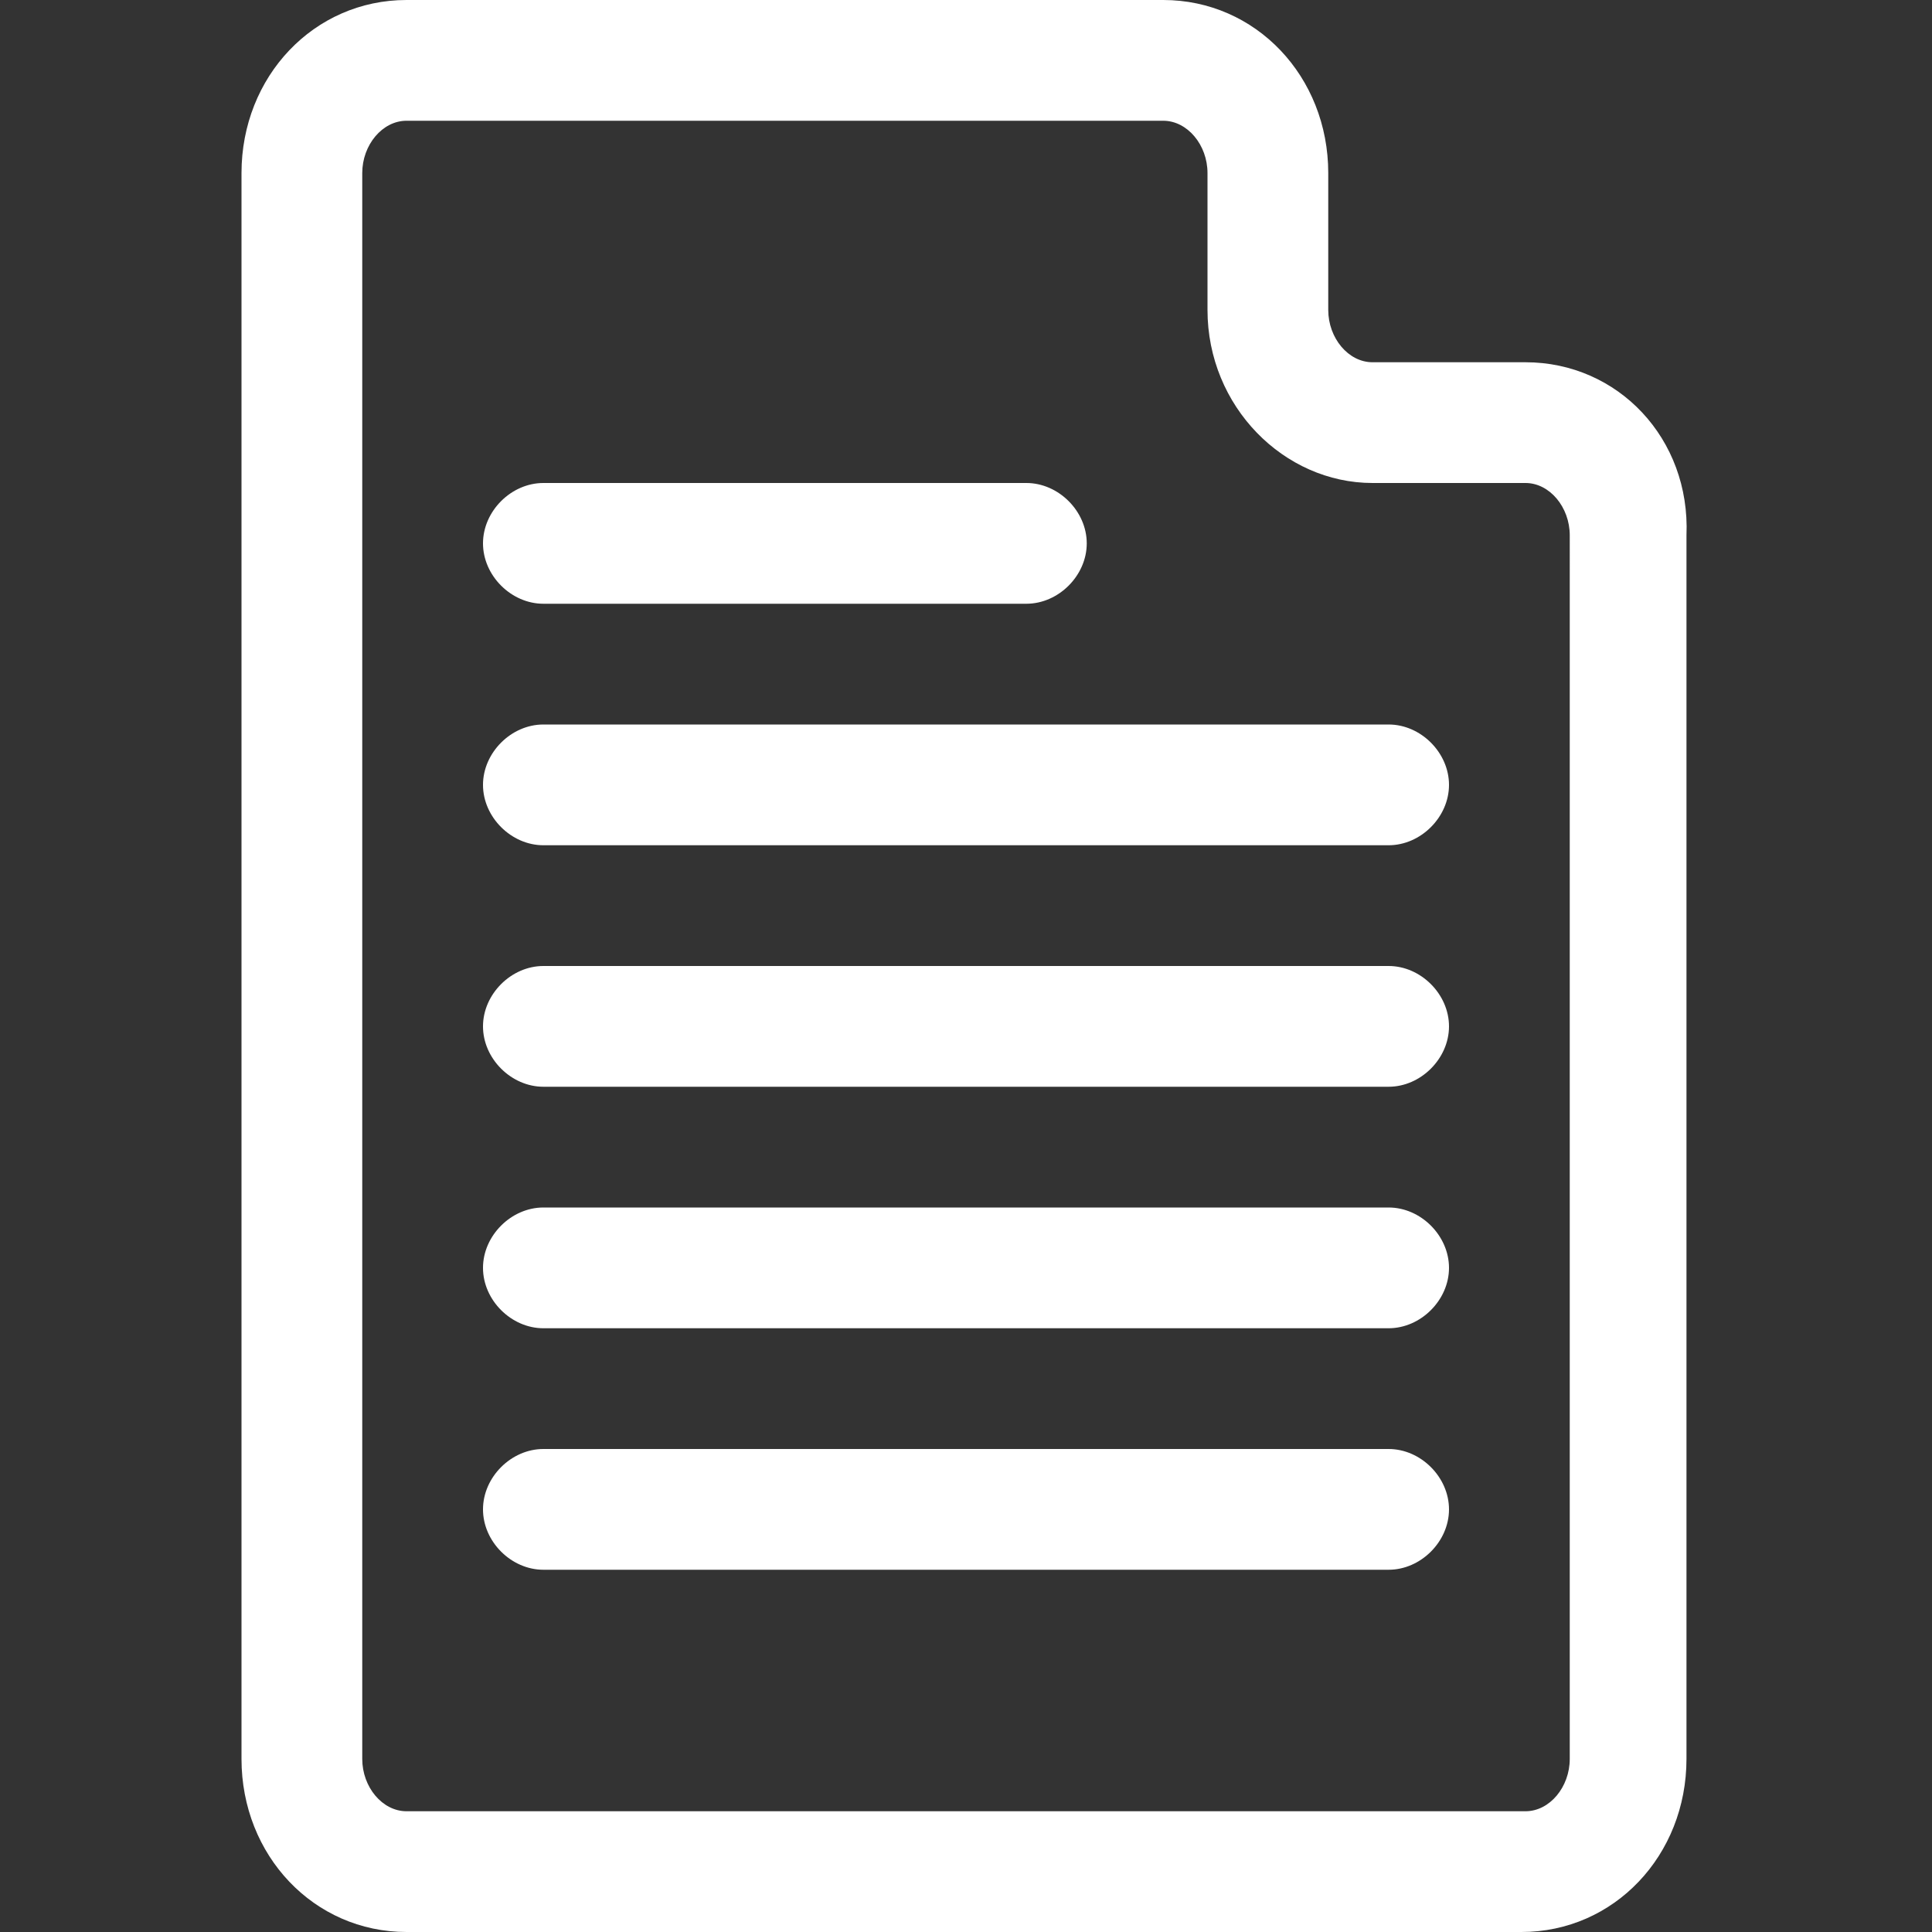 <svg xmlns="http://www.w3.org/2000/svg" width="48" height="48" viewBox="0 0 48 48"><rect x="0" y="0" width="48" height="48" fill="#333333" stroke="none"/><path fill="#fff" d="M37.9 9h-3.8c-.6 0-1.1-.6-1.1-1.3V4.3C33 1.9 31.2 0 28.9 0H10.1C7.8 0 6 1.9 6 4.3v39.4c0 2.4 1.8 4.3 4.1 4.3h27.7c2.3 0 4.1-1.9 4.1-4.3V13.3c.1-2.4-1.7-4.3-4-4.3zm1.1 6v28.7c0 .7-.5 1.3-1.1 1.3H10.1c-.6 0-1.1-.6-1.1-1.3V4.3c0-.7.5-1.3 1.1-1.3H28.9c.6 0 1.1.6 1.1 1.3v3.4c0 2.4 1.9 4.3 4.1 4.3h3.8c.6 0 1.1.6 1.1 1.3V15zm-25.5 0h12c.8 0 1.5-.7 1.5-1.5s-.7-1.5-1.5-1.5h-12c-.8 0-1.5.7-1.5 1.5s.7 1.5 1.5 1.5zm21 3h-21c-.8 0-1.5.7-1.5 1.5s.7 1.5 1.5 1.5h21c.8 0 1.5-.7 1.5-1.5s-.7-1.5-1.5-1.5zm0 6h-21c-.8 0-1.5.7-1.5 1.5s.7 1.5 1.5 1.5h21c.8 0 1.5-.7 1.5-1.5s-.7-1.5-1.5-1.5zm0 6h-21c-.8 0-1.5.7-1.5 1.5s.7 1.5 1.5 1.5h21c.8 0 1.5-.7 1.5-1.5s-.7-1.5-1.5-1.5zm0 6h-21c-.8 0-1.5.7-1.5 1.5s.7 1.5 1.5 1.5h21c.8 0 1.5-.7 1.5-1.5s-.7-1.5-1.5-1.5z"/></svg>